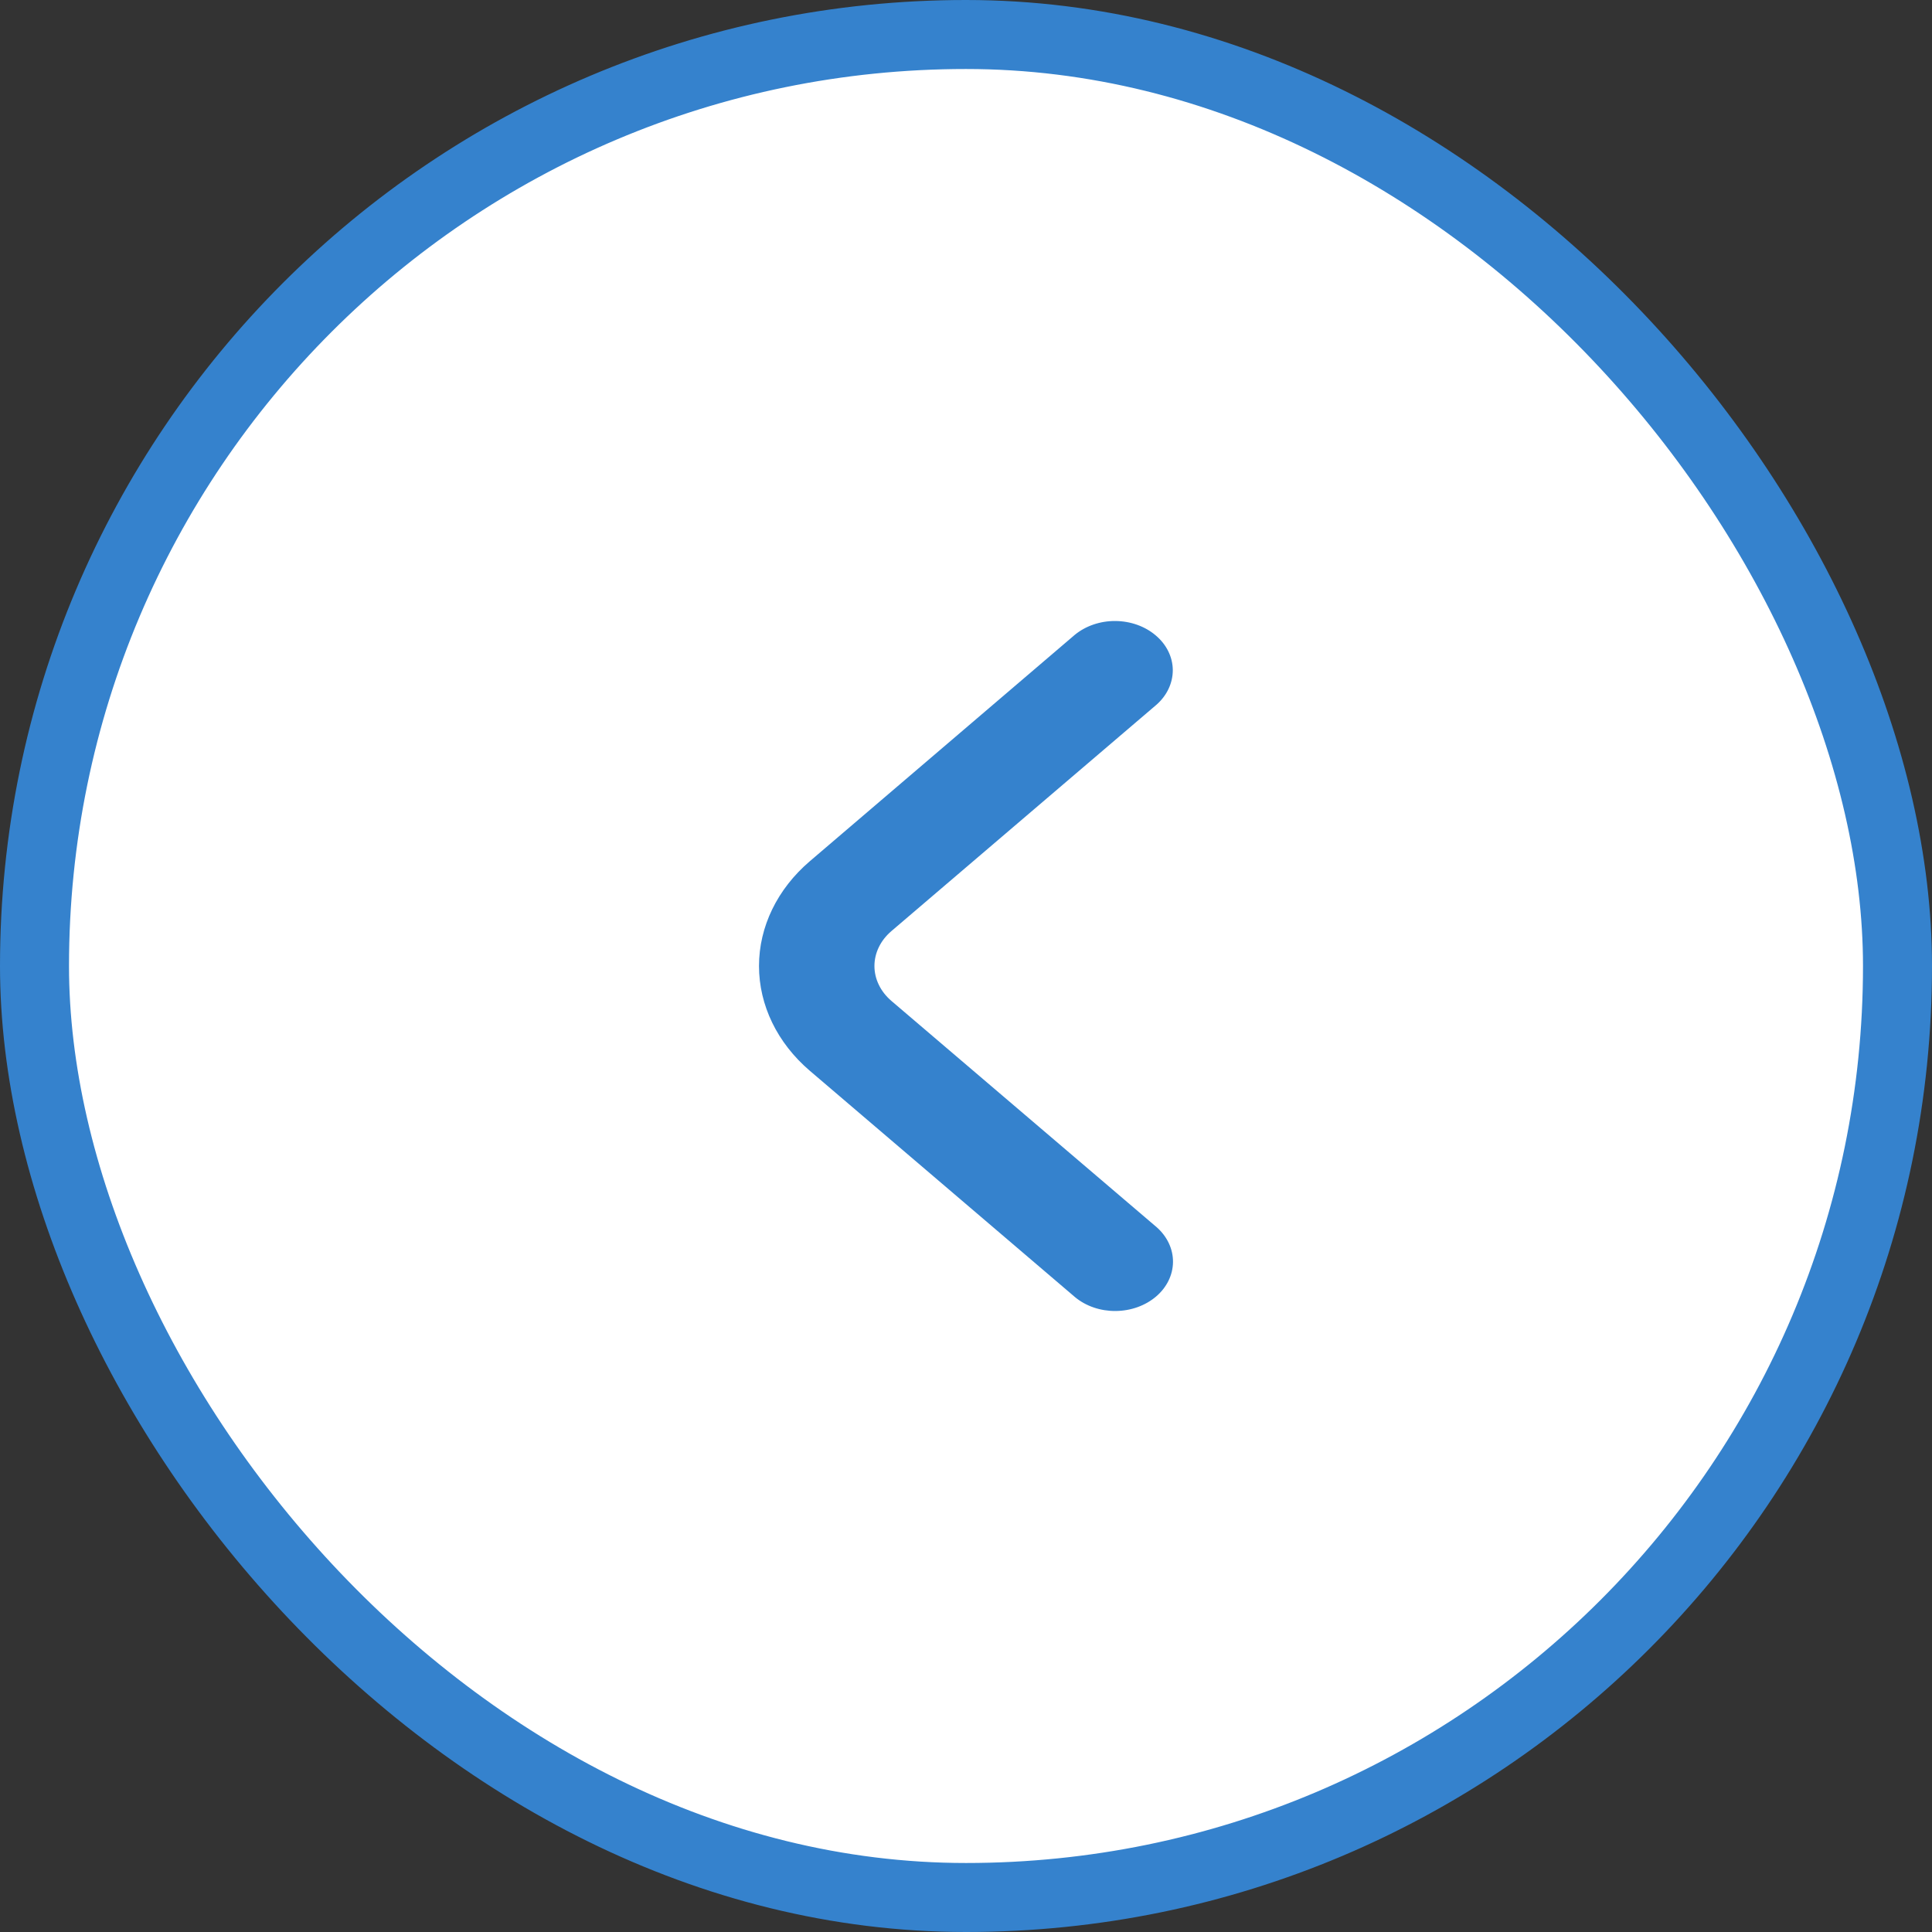 <svg width="28" height="28" viewBox="0 0 28 28" fill="none" xmlns="http://www.w3.org/2000/svg">
<rect x="0" y="0" width="28" height="28" fill="#333333" stroke="none"/>
<rect x="0.5" y="0.5" width="27" height="27" rx="13.5" fill="white"/>
<rect x="0.5" y="0.5" width="27" height="27" rx="13.5" stroke="#3582CD"/>
<path d="M12.919 14.506C12.762 14.372 12.673 14.19 12.673 14C12.673 13.81 12.762 13.628 12.919 13.494L16.761 10.213C16.914 10.078 16.998 9.897 16.997 9.709C16.995 9.522 16.907 9.342 16.751 9.21C16.596 9.077 16.386 9.002 16.166 9C15.946 8.998 15.734 9.071 15.576 9.201L11.736 12.482C11.265 12.885 11 13.431 11 14C11 14.569 11.265 15.115 11.736 15.518L15.58 18.799C15.738 18.93 15.949 19.002 16.169 19C16.389 18.998 16.599 18.923 16.755 18.79C16.91 18.658 16.998 18.478 17 18.291C17.002 18.103 16.917 17.922 16.765 17.787L12.919 14.506Z" fill="#3582CD"/>
</svg>
